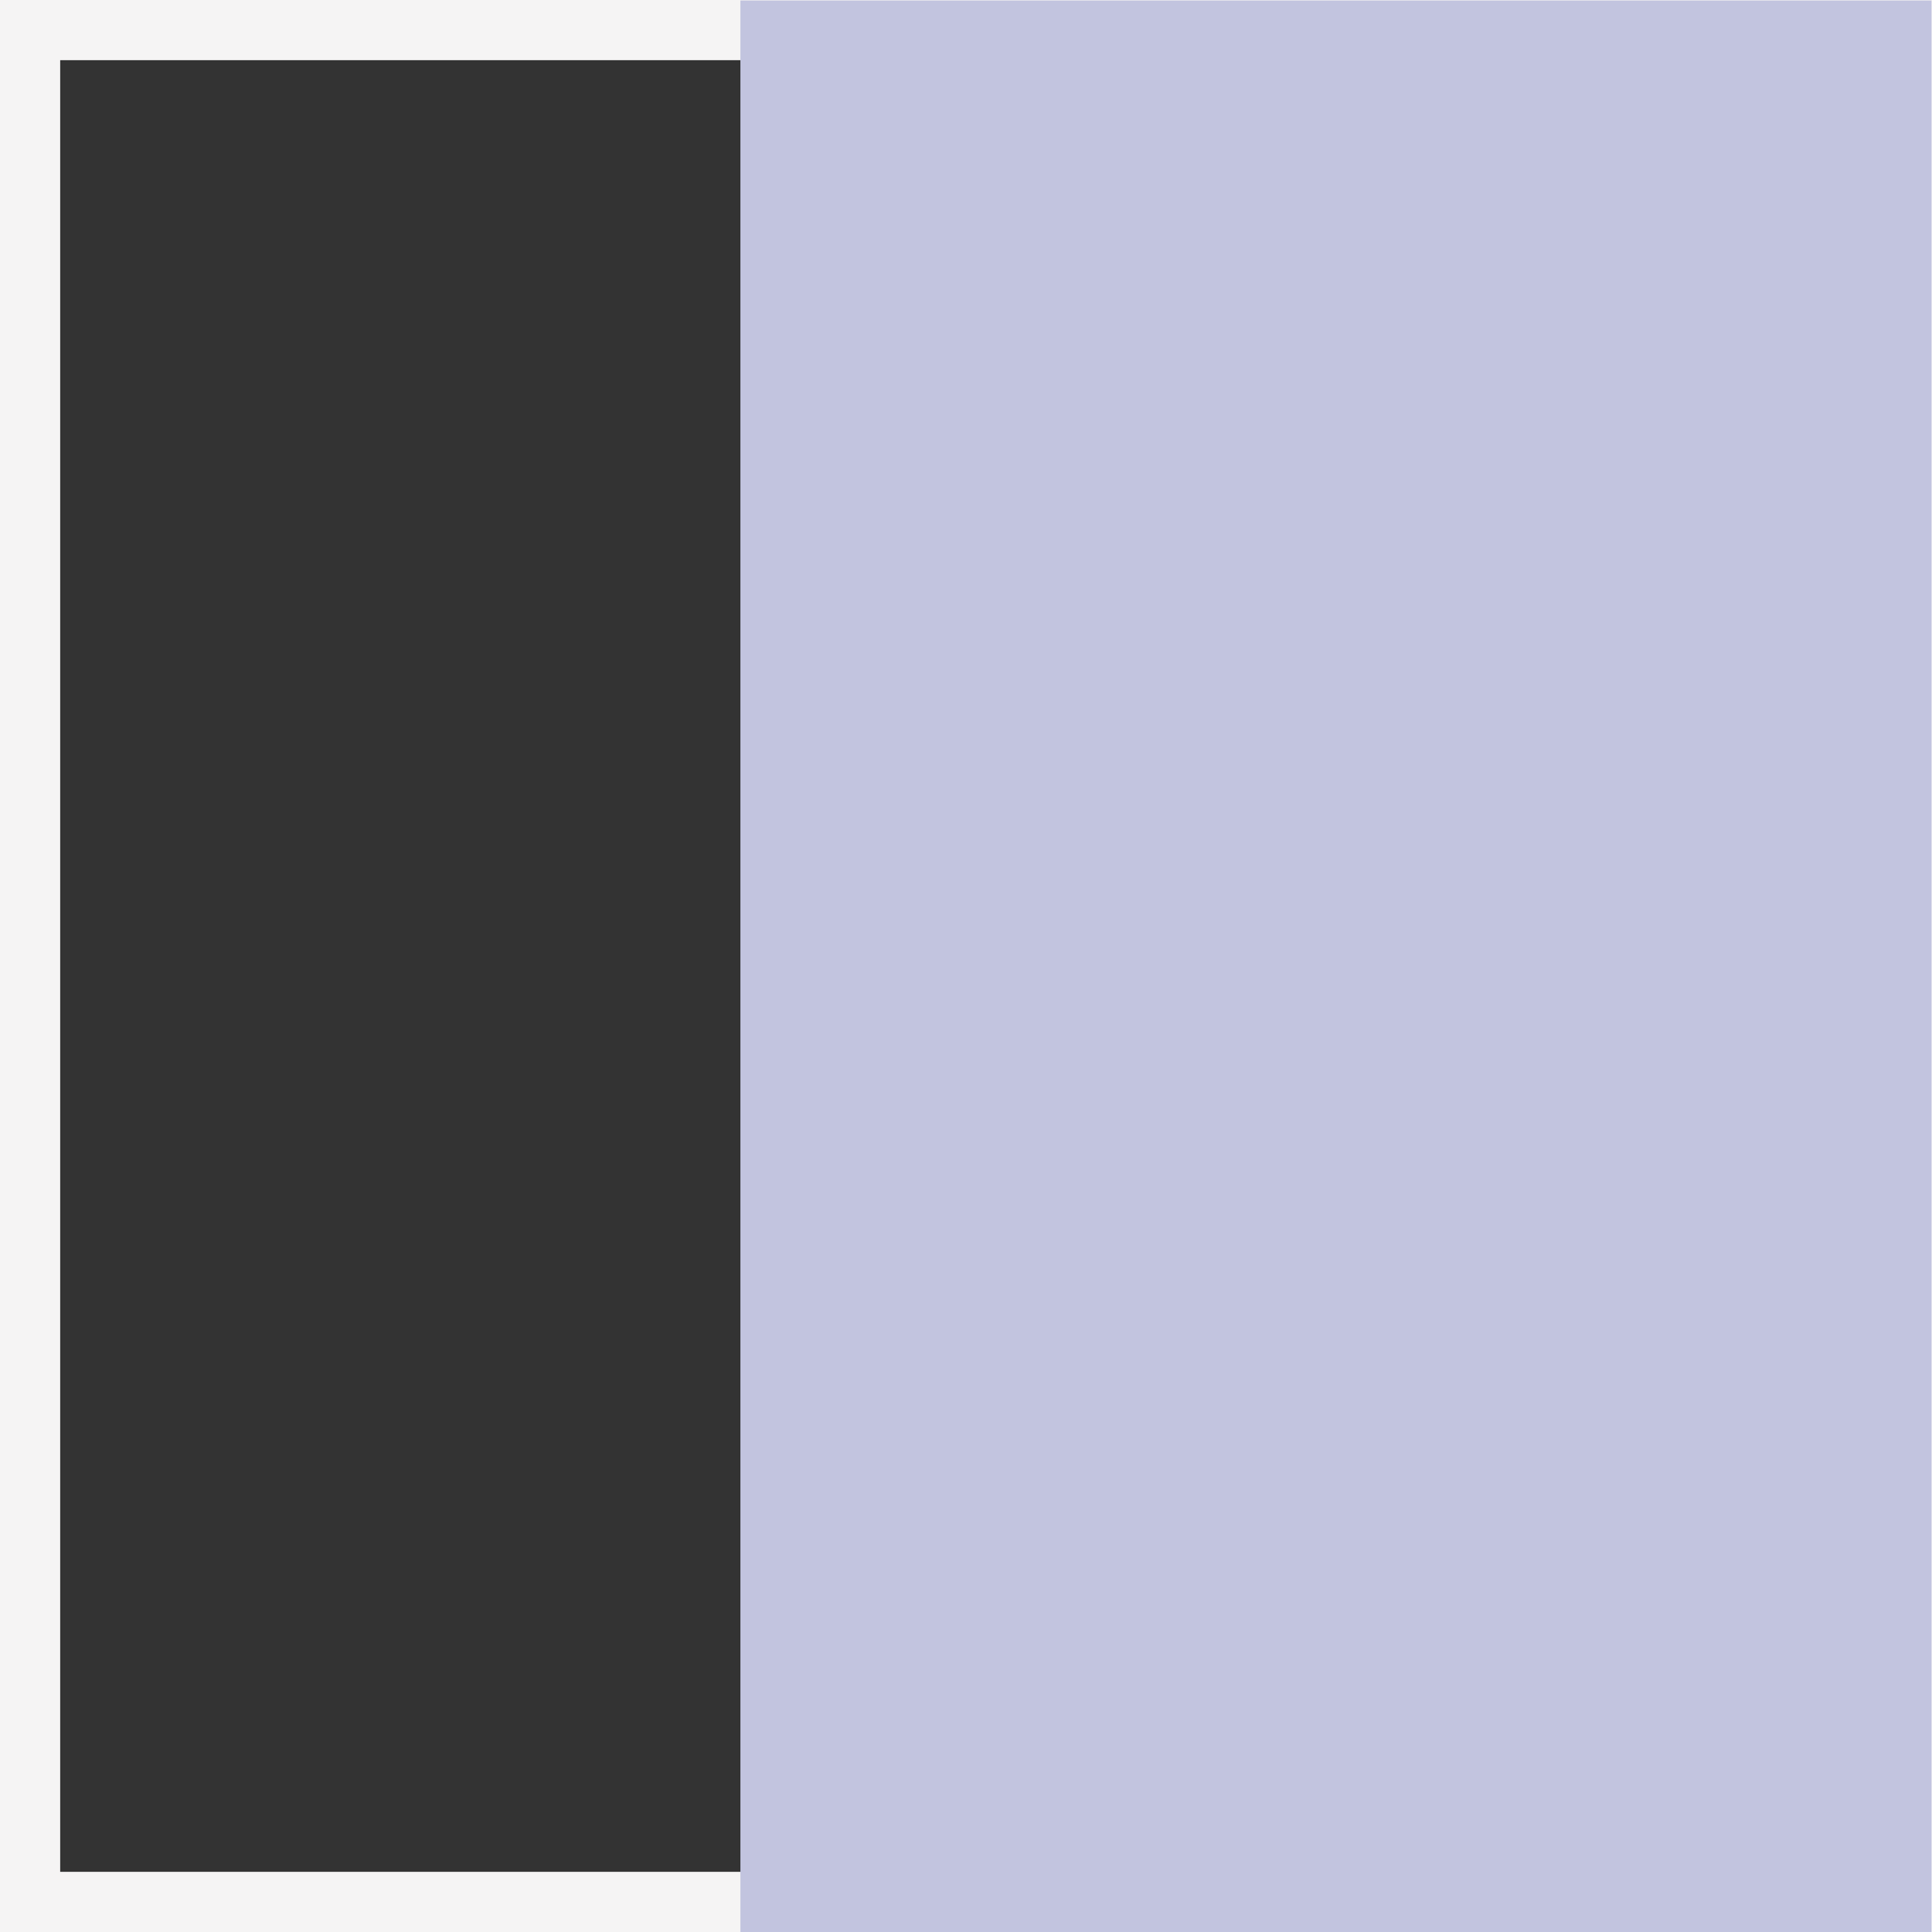 <svg xmlns="http://www.w3.org/2000/svg" width="642" height="642" viewBox="0 0 642 642">
  <rect x="0" y="0" width="642" height="642" fill="#333333" stroke="none"/>
  <g id="Gruppe_6037" data-name="Gruppe 6037" transform="translate(641.834 0.165) rotate(90)">
    <g id="Rechteck_2932" data-name="Rechteck 2932" transform="translate(-0.165 -0.166)" fill="none" stroke="#f5f4f4" stroke-width="20">
      <rect width="642" height="642" stroke="none"/>
      <rect x="10" y="10" width="622" height="622" fill="none"/>
    </g>
    <rect id="Rechteck_2933" data-name="Rechteck 2933" width="641.835" height="395.798" transform="translate(0 0.001)" fill="#c2c4df"/>
  </g>
</svg>
